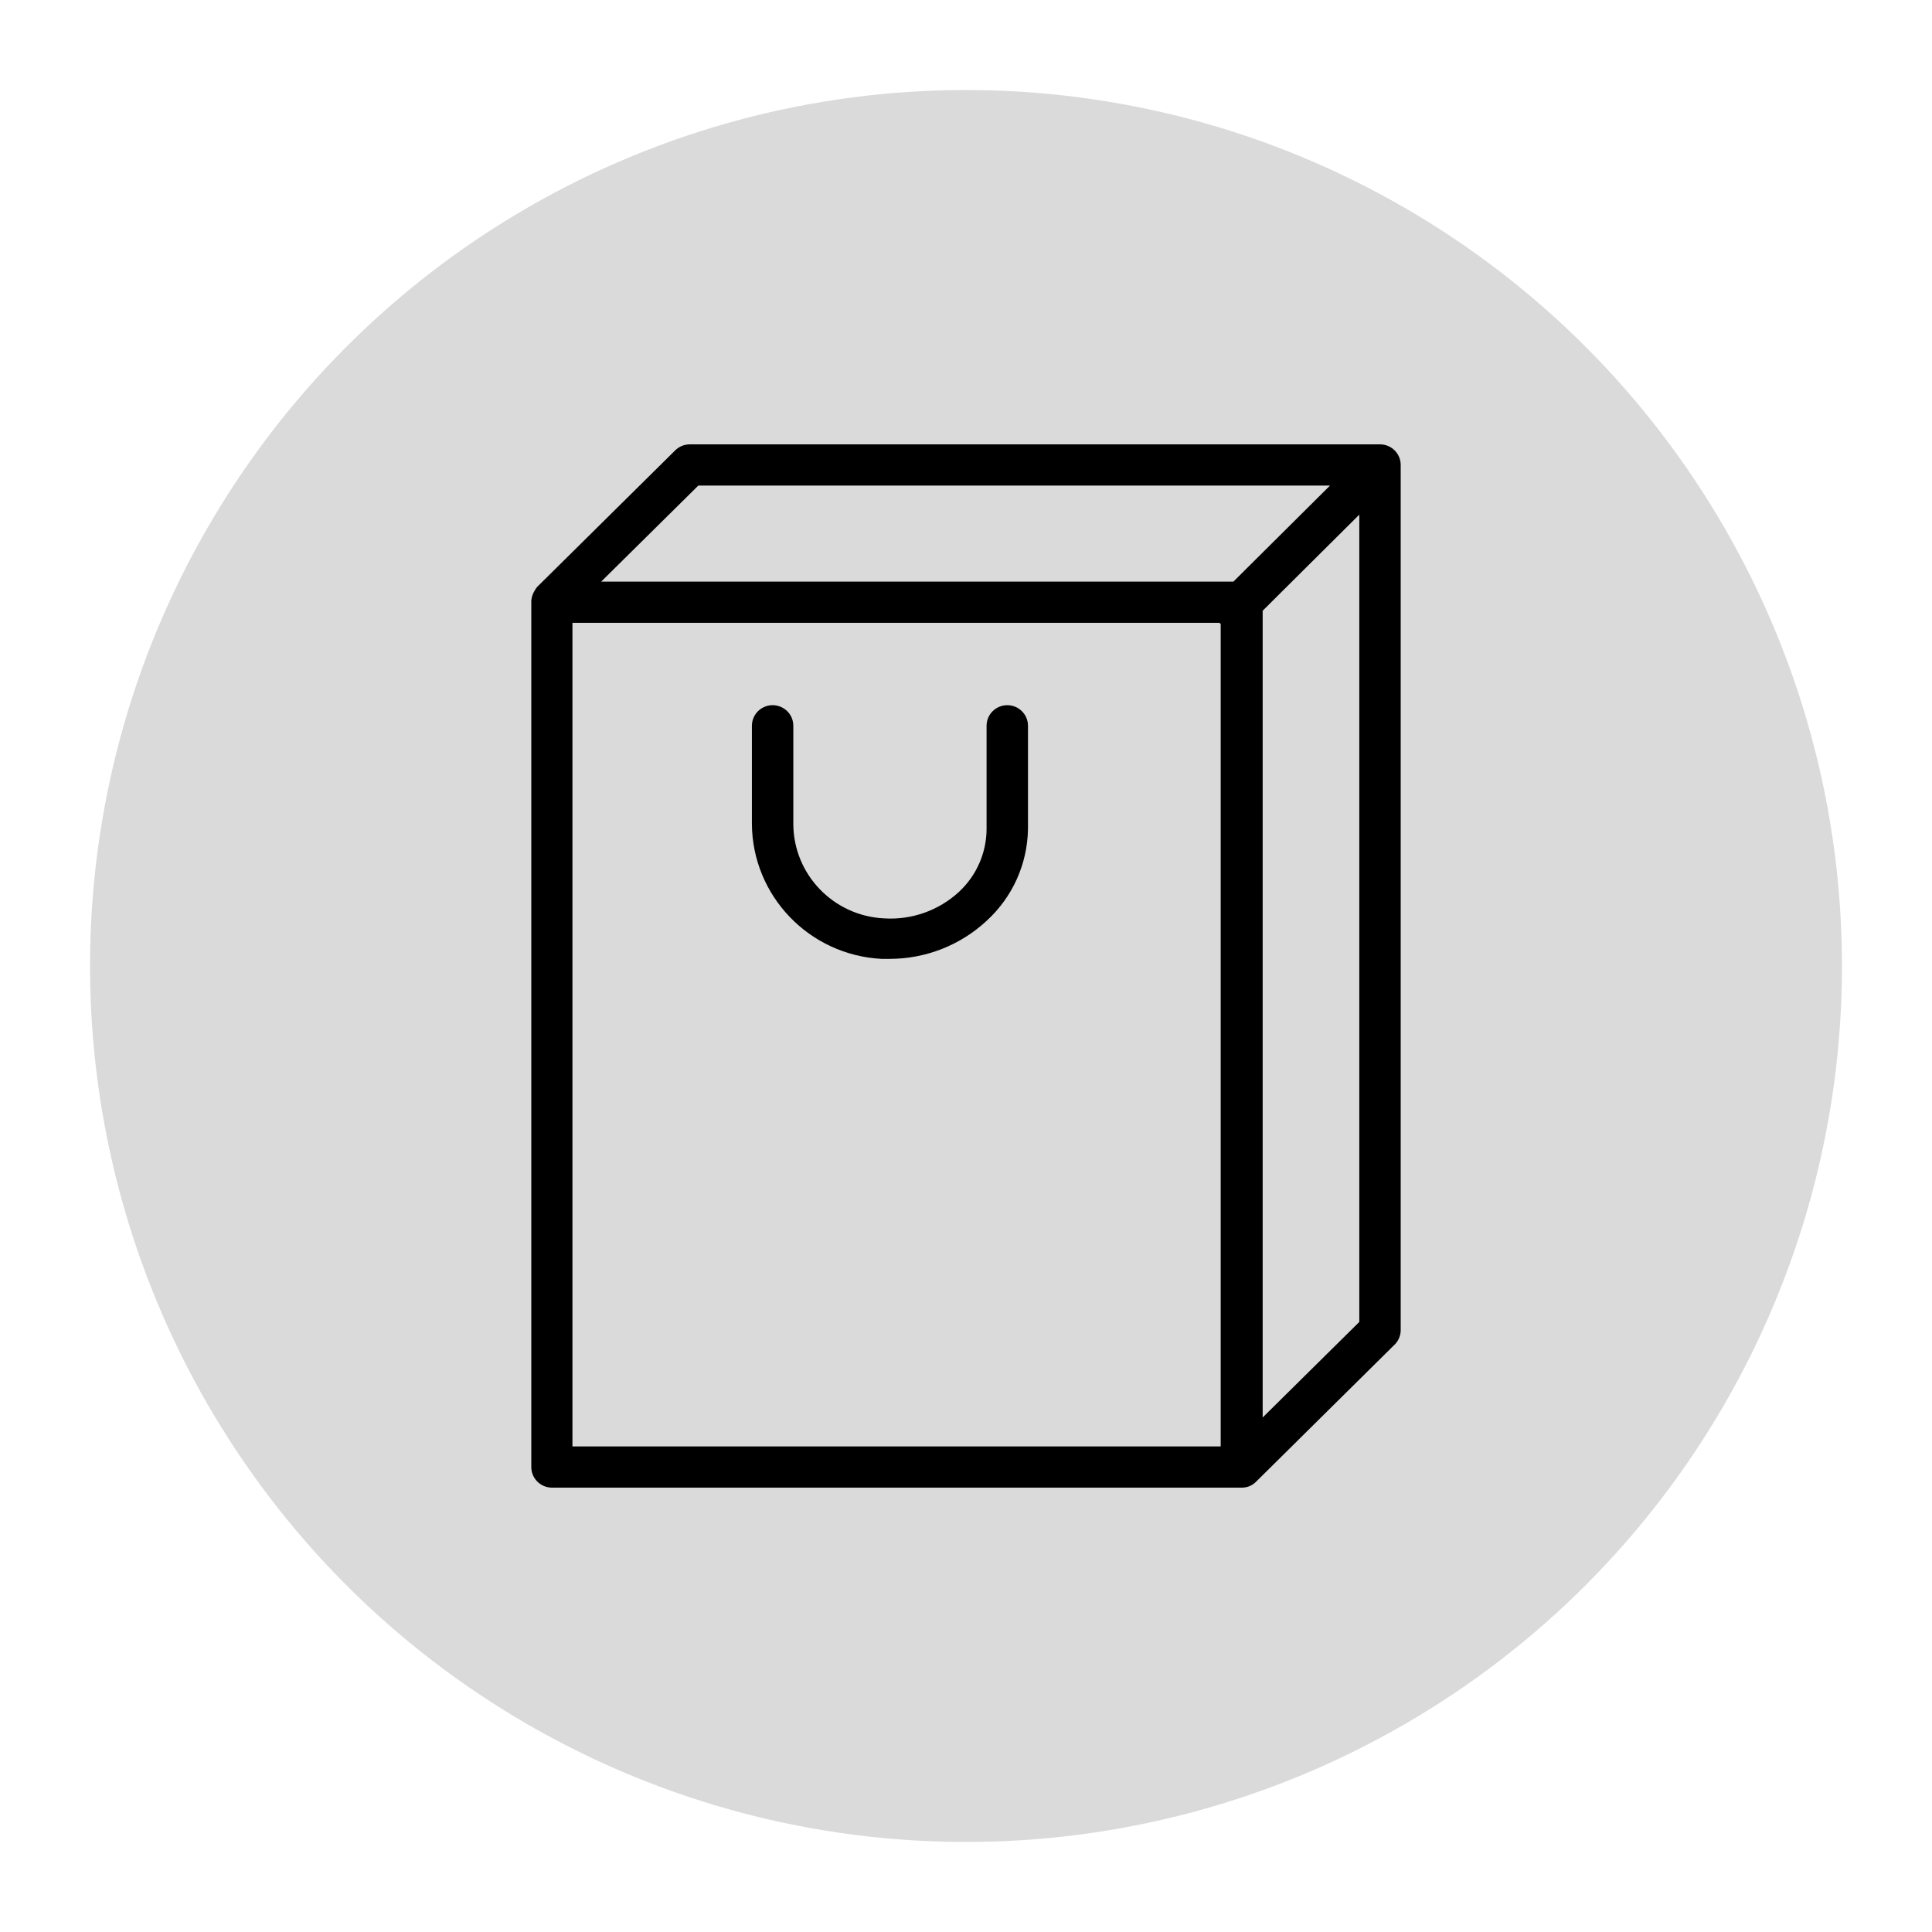 <?xml version="1.0" encoding="UTF-8"?> <svg xmlns="http://www.w3.org/2000/svg" viewBox="1950 2450 100 100" width="100" height="100"><ellipse fill="#dadada" fill-opacity="1" stroke="#dadada" stroke-opacity="1" stroke-width="1" id="tSvg15242653d2f" title="Ellipse 10" cx="2000" cy="2500" rx="44.84" ry="44.84" style="transform: rotate(0deg);"></ellipse><path fill="rgb(0, 0, 0)" stroke="none" fill-opacity="1" stroke-width="1" stroke-opacity="1" color="rgb(51, 51, 51)" fill-rule="evenodd" font-size-adjust="none" id="tSvge27368d540" title="Path 12" d="M 2021.428 2473 C 2009.52 2473 1997.611 2473 1985.703 2473 C 1985.419 2473 1985.146 2473.113 1984.946 2473.313 C 1982.564 2475.669 1980.182 2478.026 1977.8 2480.382 C 1977.75 2480.441 1977.707 2480.506 1977.672 2480.574 C 1977.619 2480.656 1977.578 2480.744 1977.55 2480.837 C 1977.524 2480.918 1977.507 2481.001 1977.5 2481.086 C 1977.5 2481.086 1977.5 2481.121 1977.5 2481.143 C 1977.5 2496.064 1977.5 2510.985 1977.5 2525.906 C 1977.484 2526.5 1977.96 2526.992 1978.558 2527 C 1990.466 2527 2002.375 2527 2014.283 2527 C 2014.413 2526.999 2014.541 2526.975 2014.662 2526.929 C 2014.787 2526.877 2014.901 2526.803 2014.998 2526.709 C 2017.379 2524.352 2019.761 2521.996 2022.143 2519.639 C 2022.365 2519.441 2022.494 2519.161 2022.5 2518.865 C 2022.5 2503.932 2022.5 2488.999 2022.5 2474.066C 2022.5 2473.477 2022.02 2473 2021.428 2473Z M 1986.146 2475.132 C 1997.045 2475.132 2007.943 2475.132 2018.842 2475.132 C 2017.175 2476.79 2015.507 2478.447 2013.84 2480.105 C 2002.932 2480.105 1992.024 2480.105 1981.116 2480.105C 1982.792 2478.447 1984.469 2476.79 1986.146 2475.132Z M 1979.63 2524.868 C 1979.63 2510.658 1979.63 2496.447 1979.63 2482.237 C 1990.8 2482.237 2001.97 2482.237 2013.14 2482.237 C 2013.14 2482.251 2013.14 2482.265 2013.14 2482.28 C 2013.154 2482.28 2013.169 2482.28 2013.183 2482.28 C 2013.183 2496.476 2013.183 2510.672 2013.183 2524.868C 2001.998 2524.868 1990.814 2524.868 1979.63 2524.868Z M 2015.355 2523.369 C 2015.355 2509.45 2015.355 2495.531 2015.355 2481.612 C 2017.022 2479.954 2018.689 2478.296 2020.357 2476.638 C 2020.357 2490.567 2020.357 2504.495 2020.357 2518.424C 2018.689 2520.072 2017.022 2521.721 2015.355 2523.369Z" style=""></path><path fill="rgb(0, 0, 0)" stroke="none" fill-opacity="1" stroke-width="1" stroke-opacity="1" color="rgb(51, 51, 51)" fill-rule="evenodd" font-size-adjust="none" id="tSvg10fb7e3dc2" title="Path 13" d="M 2002.137 2486.5 C 2001.545 2486.5 2001.065 2486.977 2001.065 2487.566 C 2001.065 2489.342 2001.065 2491.118 2001.065 2492.895 C 2001.065 2494.134 2000.547 2495.318 1999.636 2496.163 C 1998.589 2497.129 1997.189 2497.625 1995.763 2497.535 C 1993.134 2497.41 1991.066 2495.256 1991.062 2492.639 C 1991.062 2490.948 1991.062 2489.257 1991.062 2487.566 C 1991.062 2486.745 1990.169 2486.233 1989.454 2486.643 C 1989.122 2486.833 1988.918 2487.185 1988.918 2487.566 C 1988.918 2489.257 1988.918 2490.948 1988.918 2492.639 C 1988.94 2496.369 1991.882 2499.435 1995.627 2499.631 C 1995.77 2499.631 1995.913 2499.631 1996.056 2499.631 C 1997.913 2499.629 1999.7 2498.928 2001.058 2497.67 C 2002.407 2496.442 2003.186 2494.714 2003.208 2492.895 C 2003.208 2491.118 2003.208 2489.342 2003.208 2487.566C 2003.208 2486.977 2002.728 2486.5 2002.137 2486.5Z" style=""></path><defs> </defs></svg> 